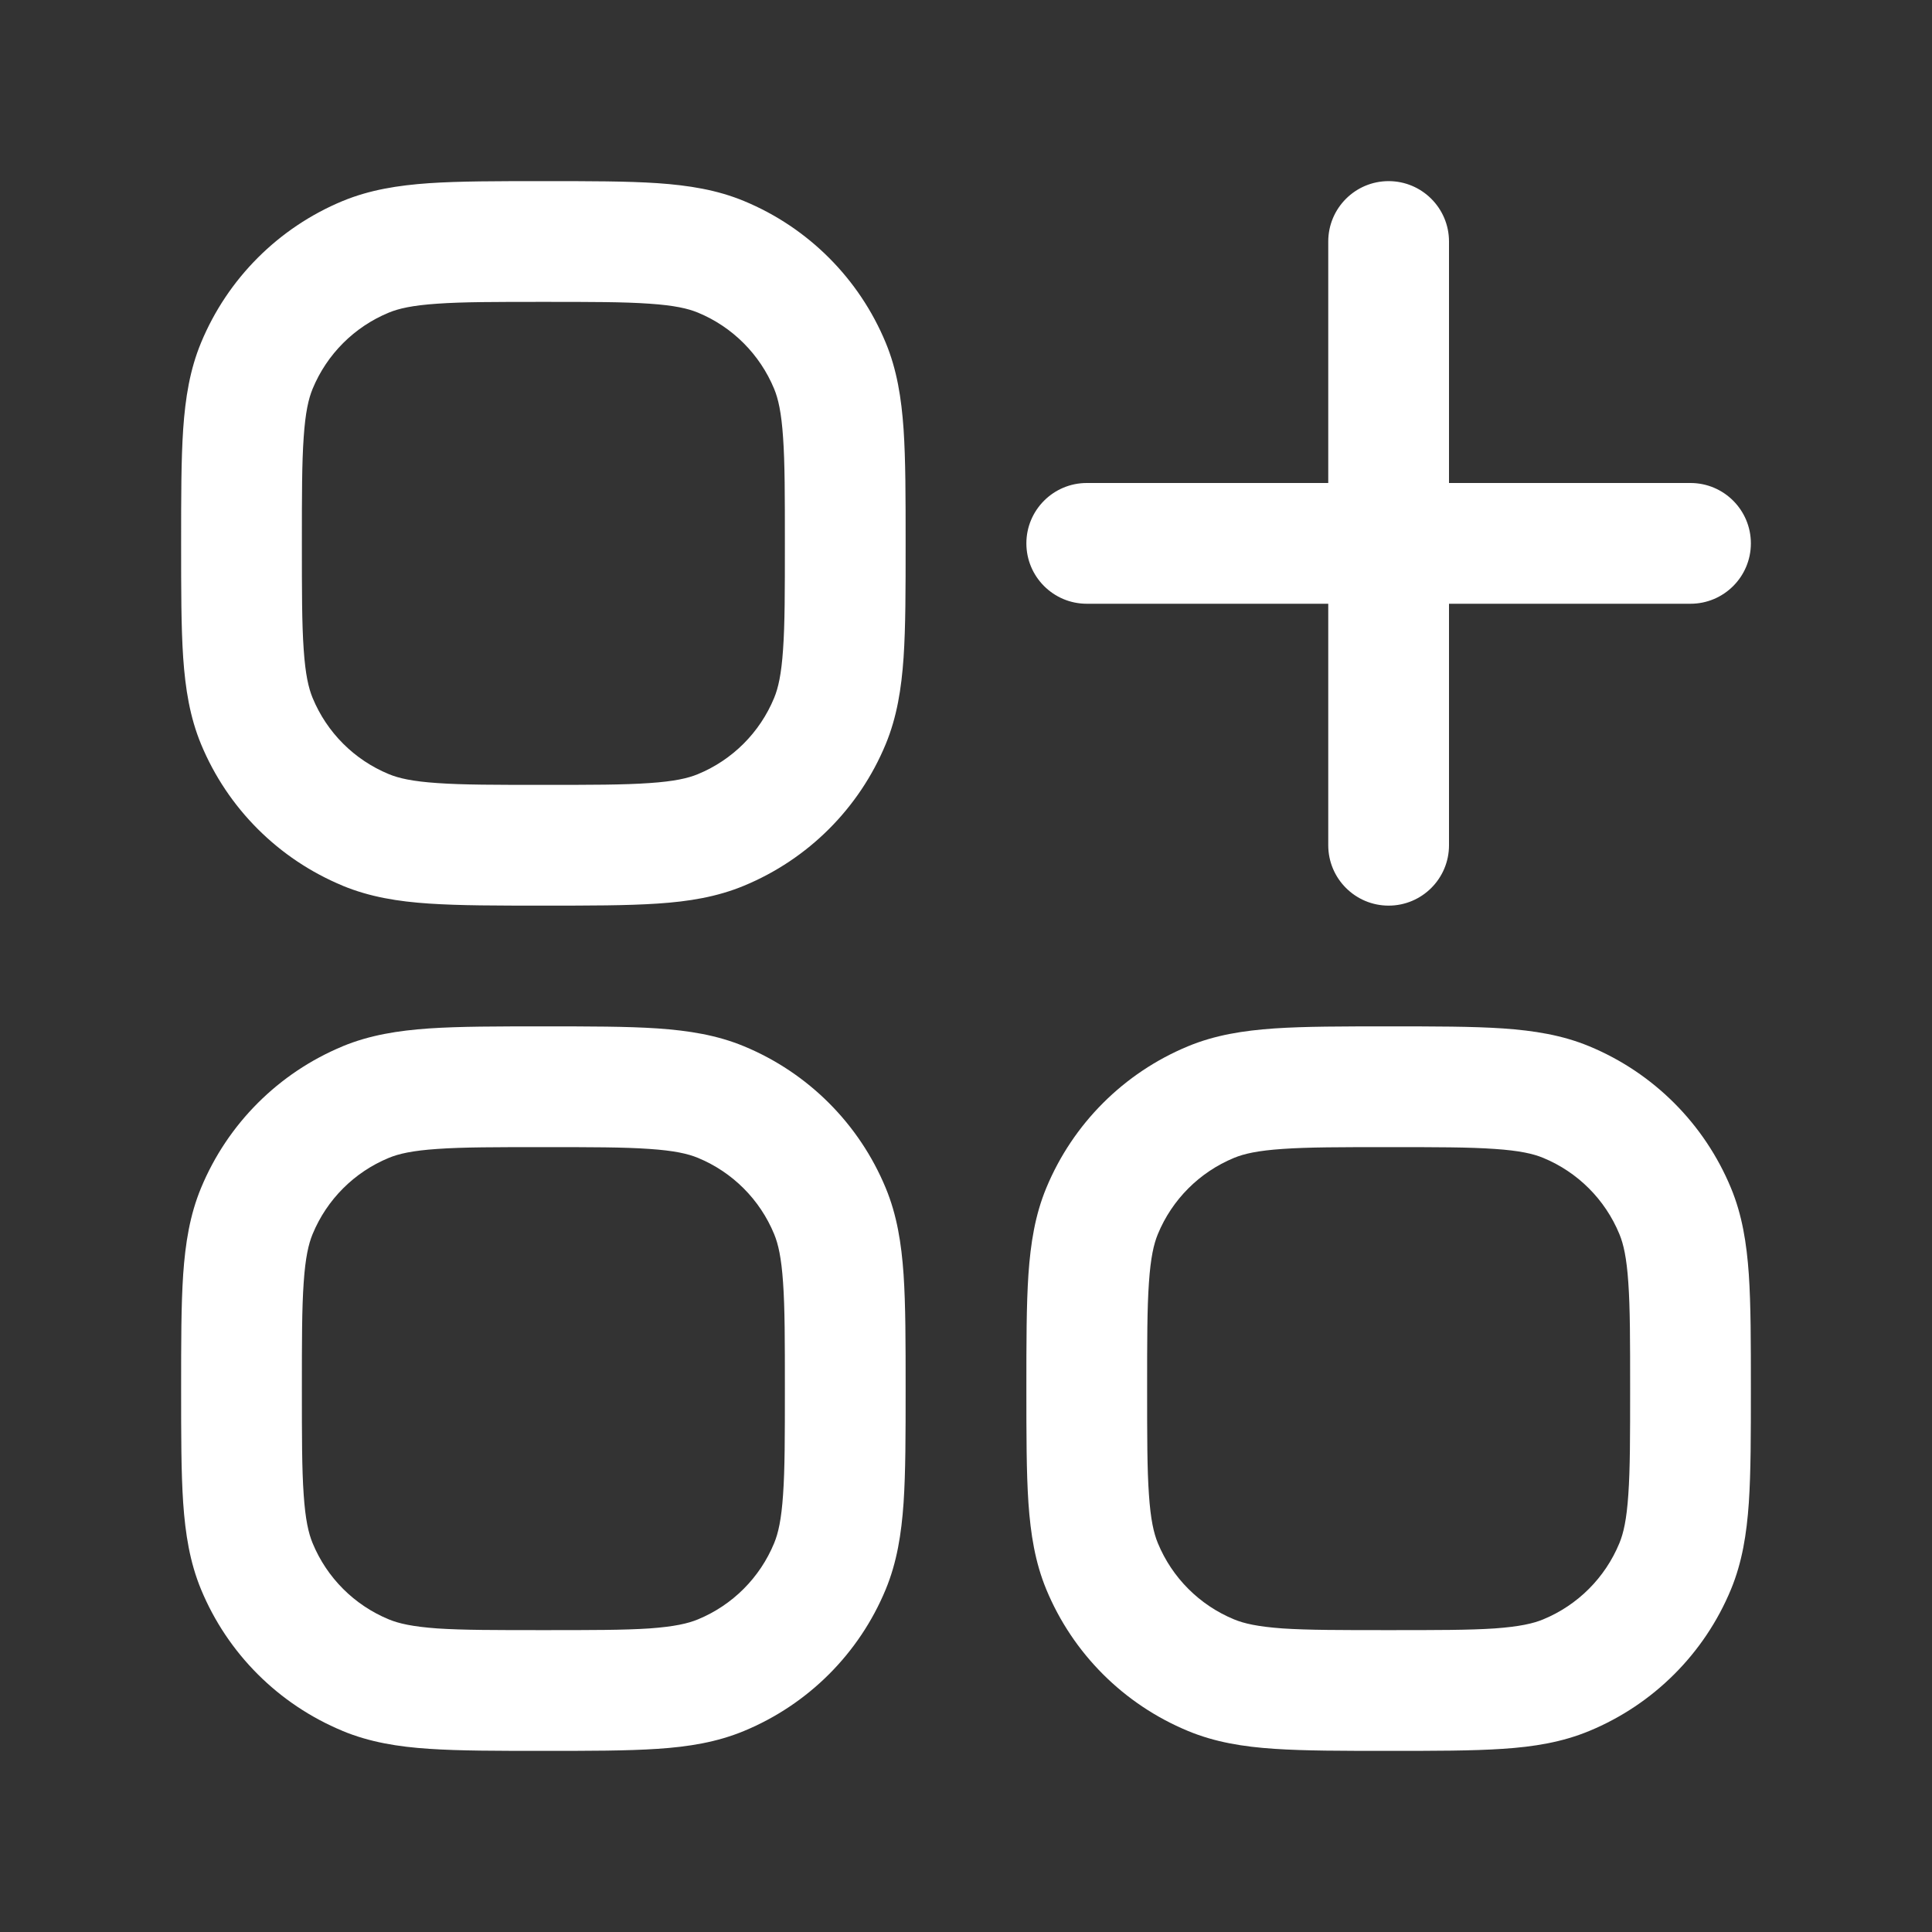 <?xml version="1.0" encoding="utf-8"?>
<svg xmlns="http://www.w3.org/2000/svg" fill="none" height="100%" overflow="visible" preserveAspectRatio="none" style="display: block;" viewBox="0 0 16 16" width="100%">
<rect x="0" y="0" width="16" height="16" fill="#333333" stroke="none"/>
<g id="Frame">
<path d="M12 2C12 1.724 11.776 1.5 11.5 1.5C11.224 1.5 11 1.724 11 2H12ZM11 7C11 7.276 11.224 7.5 11.5 7.5C11.776 7.5 12 7.276 12 7H11ZM14 5C14.276 5 14.5 4.776 14.5 4.5C14.5 4.224 14.276 4 14 4V5ZM9 4C8.724 4 8.5 4.224 8.5 4.5C8.5 4.776 8.724 5 9 5V4ZM9.127 12.971L9.589 12.78L9.589 12.78L9.127 12.971ZM9.127 10.029L9.589 10.22L9.589 10.22L9.127 10.029ZM10.029 9.127L10.22 9.589L10.22 9.589L10.029 9.127ZM12.971 9.127L12.78 9.589L12.78 9.589L12.971 9.127ZM13.873 10.029L13.411 10.22L13.411 10.22L13.873 10.029ZM13.873 12.971L13.411 12.78L13.411 12.78L13.873 12.971ZM12.971 13.873L12.78 13.411L12.78 13.411L12.971 13.873ZM10.029 13.873L10.22 13.411L10.22 13.411L10.029 13.873ZM2.127 12.971L2.589 12.78L2.589 12.78L2.127 12.971ZM2.127 10.029L2.589 10.22L2.589 10.22L2.127 10.029ZM3.029 9.127L3.22 9.589L3.22 9.589L3.029 9.127ZM5.971 9.127L5.78 9.589L5.78 9.589L5.971 9.127ZM6.873 10.029L6.411 10.22L6.411 10.22L6.873 10.029ZM6.873 12.971L6.411 12.78L6.411 12.78L6.873 12.971ZM5.971 13.873L5.78 13.411L5.78 13.411L5.971 13.873ZM3.029 13.873L3.22 13.411L3.22 13.411L3.029 13.873ZM2.127 5.971L1.665 6.163L1.665 6.163L2.127 5.971ZM2.127 3.029L1.665 2.838L1.665 2.838L2.127 3.029ZM3.029 2.127L2.837 1.665L2.837 1.665L3.029 2.127ZM5.971 2.127L6.162 1.665L6.162 1.665L5.971 2.127ZM6.873 3.029L6.411 3.22L6.411 3.22L6.873 3.029ZM6.873 5.971L6.411 5.78L6.411 5.78L6.873 5.971ZM5.971 6.873L5.78 6.411L5.78 6.411L5.971 6.873ZM3.029 6.873L3.22 6.411L3.22 6.411L3.029 6.873ZM11.5 2H11V7H11.5H12V2H11.5ZM14 4.5V4H9V4.5V5H14V4.5ZM9.127 12.971L9.589 12.78C9.555 12.698 9.529 12.585 9.515 12.378C9.5 12.167 9.5 11.895 9.5 11.5H9H8.5C8.5 11.882 8.5 12.193 8.517 12.446C8.535 12.704 8.572 12.938 8.665 13.163L9.127 12.971ZM9 11.5H9.5C9.5 11.105 9.5 10.834 9.515 10.622C9.529 10.415 9.555 10.302 9.589 10.22L9.127 10.029L8.665 9.838C8.572 10.062 8.535 10.296 8.517 10.554C8.5 10.808 8.5 11.119 8.5 11.5H9ZM9.127 10.029L9.589 10.22C9.707 9.934 9.934 9.707 10.22 9.589L10.029 9.127L9.838 8.665C9.307 8.885 8.885 9.307 8.665 9.838L9.127 10.029ZM10.029 9.127L10.22 9.589C10.302 9.555 10.415 9.529 10.622 9.515C10.834 9.5 11.105 9.5 11.5 9.5V9V8.5C11.118 8.5 10.807 8.5 10.554 8.517C10.296 8.535 10.062 8.572 9.838 8.665L10.029 9.127ZM11.5 9V9.5C11.895 9.5 12.166 9.5 12.378 9.515C12.585 9.529 12.698 9.555 12.78 9.589L12.971 9.127L13.162 8.665C12.938 8.572 12.704 8.535 12.446 8.517C12.193 8.5 11.881 8.5 11.5 8.5V9ZM12.971 9.127L12.78 9.589C13.066 9.707 13.293 9.934 13.411 10.22L13.873 10.029L14.335 9.838C14.115 9.307 13.693 8.885 13.162 8.665L12.971 9.127ZM13.873 10.029L13.411 10.22C13.445 10.302 13.471 10.415 13.485 10.622C13.5 10.834 13.5 11.105 13.5 11.5H14H14.5C14.5 11.119 14.5 10.808 14.483 10.554C14.465 10.296 14.428 10.062 14.335 9.838L13.873 10.029ZM14 11.5H13.5C13.5 11.895 13.5 12.167 13.485 12.378C13.471 12.585 13.445 12.698 13.411 12.78L13.873 12.971L14.335 13.163C14.428 12.938 14.465 12.704 14.483 12.446C14.5 12.193 14.5 11.882 14.5 11.5H14ZM13.873 12.971L13.411 12.78C13.293 13.066 13.066 13.293 12.78 13.411L12.971 13.873L13.162 14.335C13.693 14.115 14.115 13.694 14.335 13.163L13.873 12.971ZM12.971 13.873L12.78 13.411C12.698 13.445 12.585 13.471 12.378 13.486C12.166 13.5 11.895 13.5 11.5 13.5V14V14.5C11.881 14.5 12.193 14.5 12.446 14.483C12.704 14.466 12.938 14.428 13.162 14.335L12.971 13.873ZM11.5 14V13.5C11.105 13.5 10.834 13.5 10.622 13.486C10.415 13.471 10.302 13.445 10.22 13.411L10.029 13.873L9.838 14.335C10.062 14.428 10.296 14.466 10.554 14.483C10.807 14.5 11.118 14.5 11.5 14.5V14ZM10.029 13.873L10.22 13.411C9.934 13.293 9.707 13.066 9.589 12.78L9.127 12.971L8.665 13.163C8.885 13.694 9.307 14.115 9.838 14.335L10.029 13.873ZM2.127 12.971L2.589 12.78C2.555 12.698 2.529 12.585 2.515 12.378C2.5 12.167 2.5 11.895 2.5 11.5H2H1.5C1.5 11.882 1.5 12.193 1.517 12.446C1.535 12.704 1.572 12.938 1.665 13.163L2.127 12.971ZM2 11.5H2.5C2.5 11.105 2.5 10.834 2.515 10.622C2.529 10.415 2.555 10.302 2.589 10.22L2.127 10.029L1.665 9.838C1.572 10.062 1.535 10.296 1.517 10.554C1.5 10.808 1.5 11.119 1.5 11.5H2ZM2.127 10.029L2.589 10.22C2.707 9.934 2.934 9.707 3.22 9.589L3.029 9.127L2.838 8.665C2.307 8.885 1.885 9.307 1.665 9.838L2.127 10.029ZM3.029 9.127L3.22 9.589C3.302 9.555 3.415 9.529 3.622 9.515C3.834 9.5 4.105 9.5 4.5 9.5V9V8.5C4.119 8.5 3.807 8.5 3.554 8.517C3.296 8.535 3.062 8.572 2.837 8.665L3.029 9.127ZM4.5 9V9.5C4.895 9.5 5.166 9.5 5.378 9.515C5.585 9.529 5.698 9.555 5.78 9.589L5.971 9.127L6.162 8.665C5.938 8.572 5.704 8.535 5.446 8.517C5.193 8.5 4.881 8.5 4.5 8.5V9ZM5.971 9.127L5.78 9.589C6.066 9.707 6.293 9.934 6.411 10.22L6.873 10.029L7.335 9.838C7.115 9.307 6.693 8.885 6.162 8.665L5.971 9.127ZM6.873 10.029L6.411 10.22C6.445 10.302 6.471 10.415 6.485 10.622C6.5 10.834 6.5 11.105 6.5 11.5H7H7.5C7.5 11.119 7.5 10.808 7.483 10.554C7.465 10.296 7.428 10.062 7.335 9.838L6.873 10.029ZM7 11.5H6.5C6.5 11.895 6.5 12.167 6.485 12.378C6.471 12.585 6.445 12.698 6.411 12.78L6.873 12.971L7.335 13.163C7.428 12.938 7.465 12.704 7.483 12.446C7.5 12.193 7.5 11.882 7.5 11.5H7ZM6.873 12.971L6.411 12.78C6.293 13.066 6.066 13.293 5.78 13.411L5.971 13.873L6.162 14.335C6.693 14.115 7.115 13.694 7.335 13.163L6.873 12.971ZM5.971 13.873L5.78 13.411C5.698 13.445 5.585 13.471 5.378 13.486C5.166 13.5 4.895 13.5 4.5 13.5V14V14.5C4.881 14.5 5.193 14.5 5.446 14.483C5.704 14.466 5.938 14.428 6.162 14.335L5.971 13.873ZM4.5 14V13.5C4.105 13.5 3.834 13.5 3.622 13.486C3.415 13.471 3.302 13.445 3.22 13.411L3.029 13.873L2.837 14.335C3.062 14.428 3.296 14.466 3.554 14.483C3.807 14.5 4.119 14.5 4.5 14.5V14ZM3.029 13.873L3.22 13.411C2.934 13.293 2.707 13.066 2.589 12.78L2.127 12.971L1.665 13.163C1.885 13.694 2.307 14.115 2.838 14.335L3.029 13.873ZM2.127 5.971L2.589 5.78C2.555 5.698 2.529 5.585 2.515 5.378C2.5 5.167 2.5 4.895 2.5 4.5H2H1.5C1.5 4.882 1.5 5.193 1.517 5.446C1.535 5.704 1.572 5.938 1.665 6.163L2.127 5.971ZM2 4.5H2.5C2.5 4.105 2.5 3.834 2.515 3.622C2.529 3.415 2.555 3.302 2.589 3.22L2.127 3.029L1.665 2.838C1.572 3.062 1.535 3.296 1.517 3.554C1.5 3.808 1.5 4.119 1.5 4.5H2ZM2.127 3.029L2.589 3.22C2.707 2.934 2.934 2.707 3.22 2.589L3.029 2.127L2.837 1.665C2.307 1.885 1.885 2.307 1.665 2.838L2.127 3.029ZM3.029 2.127L3.22 2.589C3.302 2.555 3.415 2.529 3.622 2.515C3.834 2.5 4.105 2.5 4.5 2.5V2V1.5C4.119 1.5 3.807 1.5 3.554 1.517C3.296 1.535 3.062 1.572 2.837 1.665L3.029 2.127ZM4.5 2V2.5C4.895 2.5 5.166 2.5 5.378 2.515C5.585 2.529 5.698 2.555 5.78 2.589L5.971 2.127L6.162 1.665C5.938 1.572 5.704 1.535 5.446 1.517C5.193 1.5 4.881 1.5 4.5 1.5V2ZM5.971 2.127L5.78 2.589C6.066 2.707 6.293 2.935 6.411 3.22L6.873 3.029L7.335 2.838C7.115 2.307 6.693 1.885 6.162 1.665L5.971 2.127ZM6.873 3.029L6.411 3.22C6.445 3.302 6.471 3.415 6.485 3.622C6.5 3.834 6.5 4.105 6.5 4.5H7H7.5C7.5 4.119 7.5 3.808 7.483 3.554C7.465 3.296 7.428 3.062 7.335 2.838L6.873 3.029ZM7 4.5H6.5C6.5 4.895 6.5 5.167 6.485 5.378C6.471 5.585 6.445 5.698 6.411 5.78L6.873 5.971L7.335 6.163C7.428 5.938 7.465 5.704 7.483 5.446C7.5 5.193 7.5 4.882 7.5 4.5H7ZM6.873 5.971L6.411 5.78C6.293 6.066 6.066 6.293 5.78 6.411L5.971 6.873L6.162 7.335C6.693 7.115 7.115 6.694 7.335 6.163L6.873 5.971ZM5.971 6.873L5.78 6.411C5.698 6.445 5.585 6.471 5.378 6.485C5.166 6.5 4.895 6.5 4.5 6.5V7V7.5C4.881 7.5 5.193 7.5 5.446 7.483C5.704 7.466 5.938 7.428 6.162 7.335L5.971 6.873ZM4.5 7V6.5C4.105 6.5 3.834 6.5 3.622 6.485C3.415 6.471 3.302 6.445 3.22 6.411L3.029 6.873L2.837 7.335C3.062 7.428 3.296 7.466 3.554 7.483C3.807 7.5 4.119 7.5 4.5 7.5V7ZM3.029 6.873L3.22 6.411C2.934 6.293 2.707 6.066 2.589 5.78L2.127 5.971L1.665 6.163C1.885 6.694 2.307 7.115 2.838 7.335L3.029 6.873Z" fill="white" id="Vector"/>
</g>
</svg>